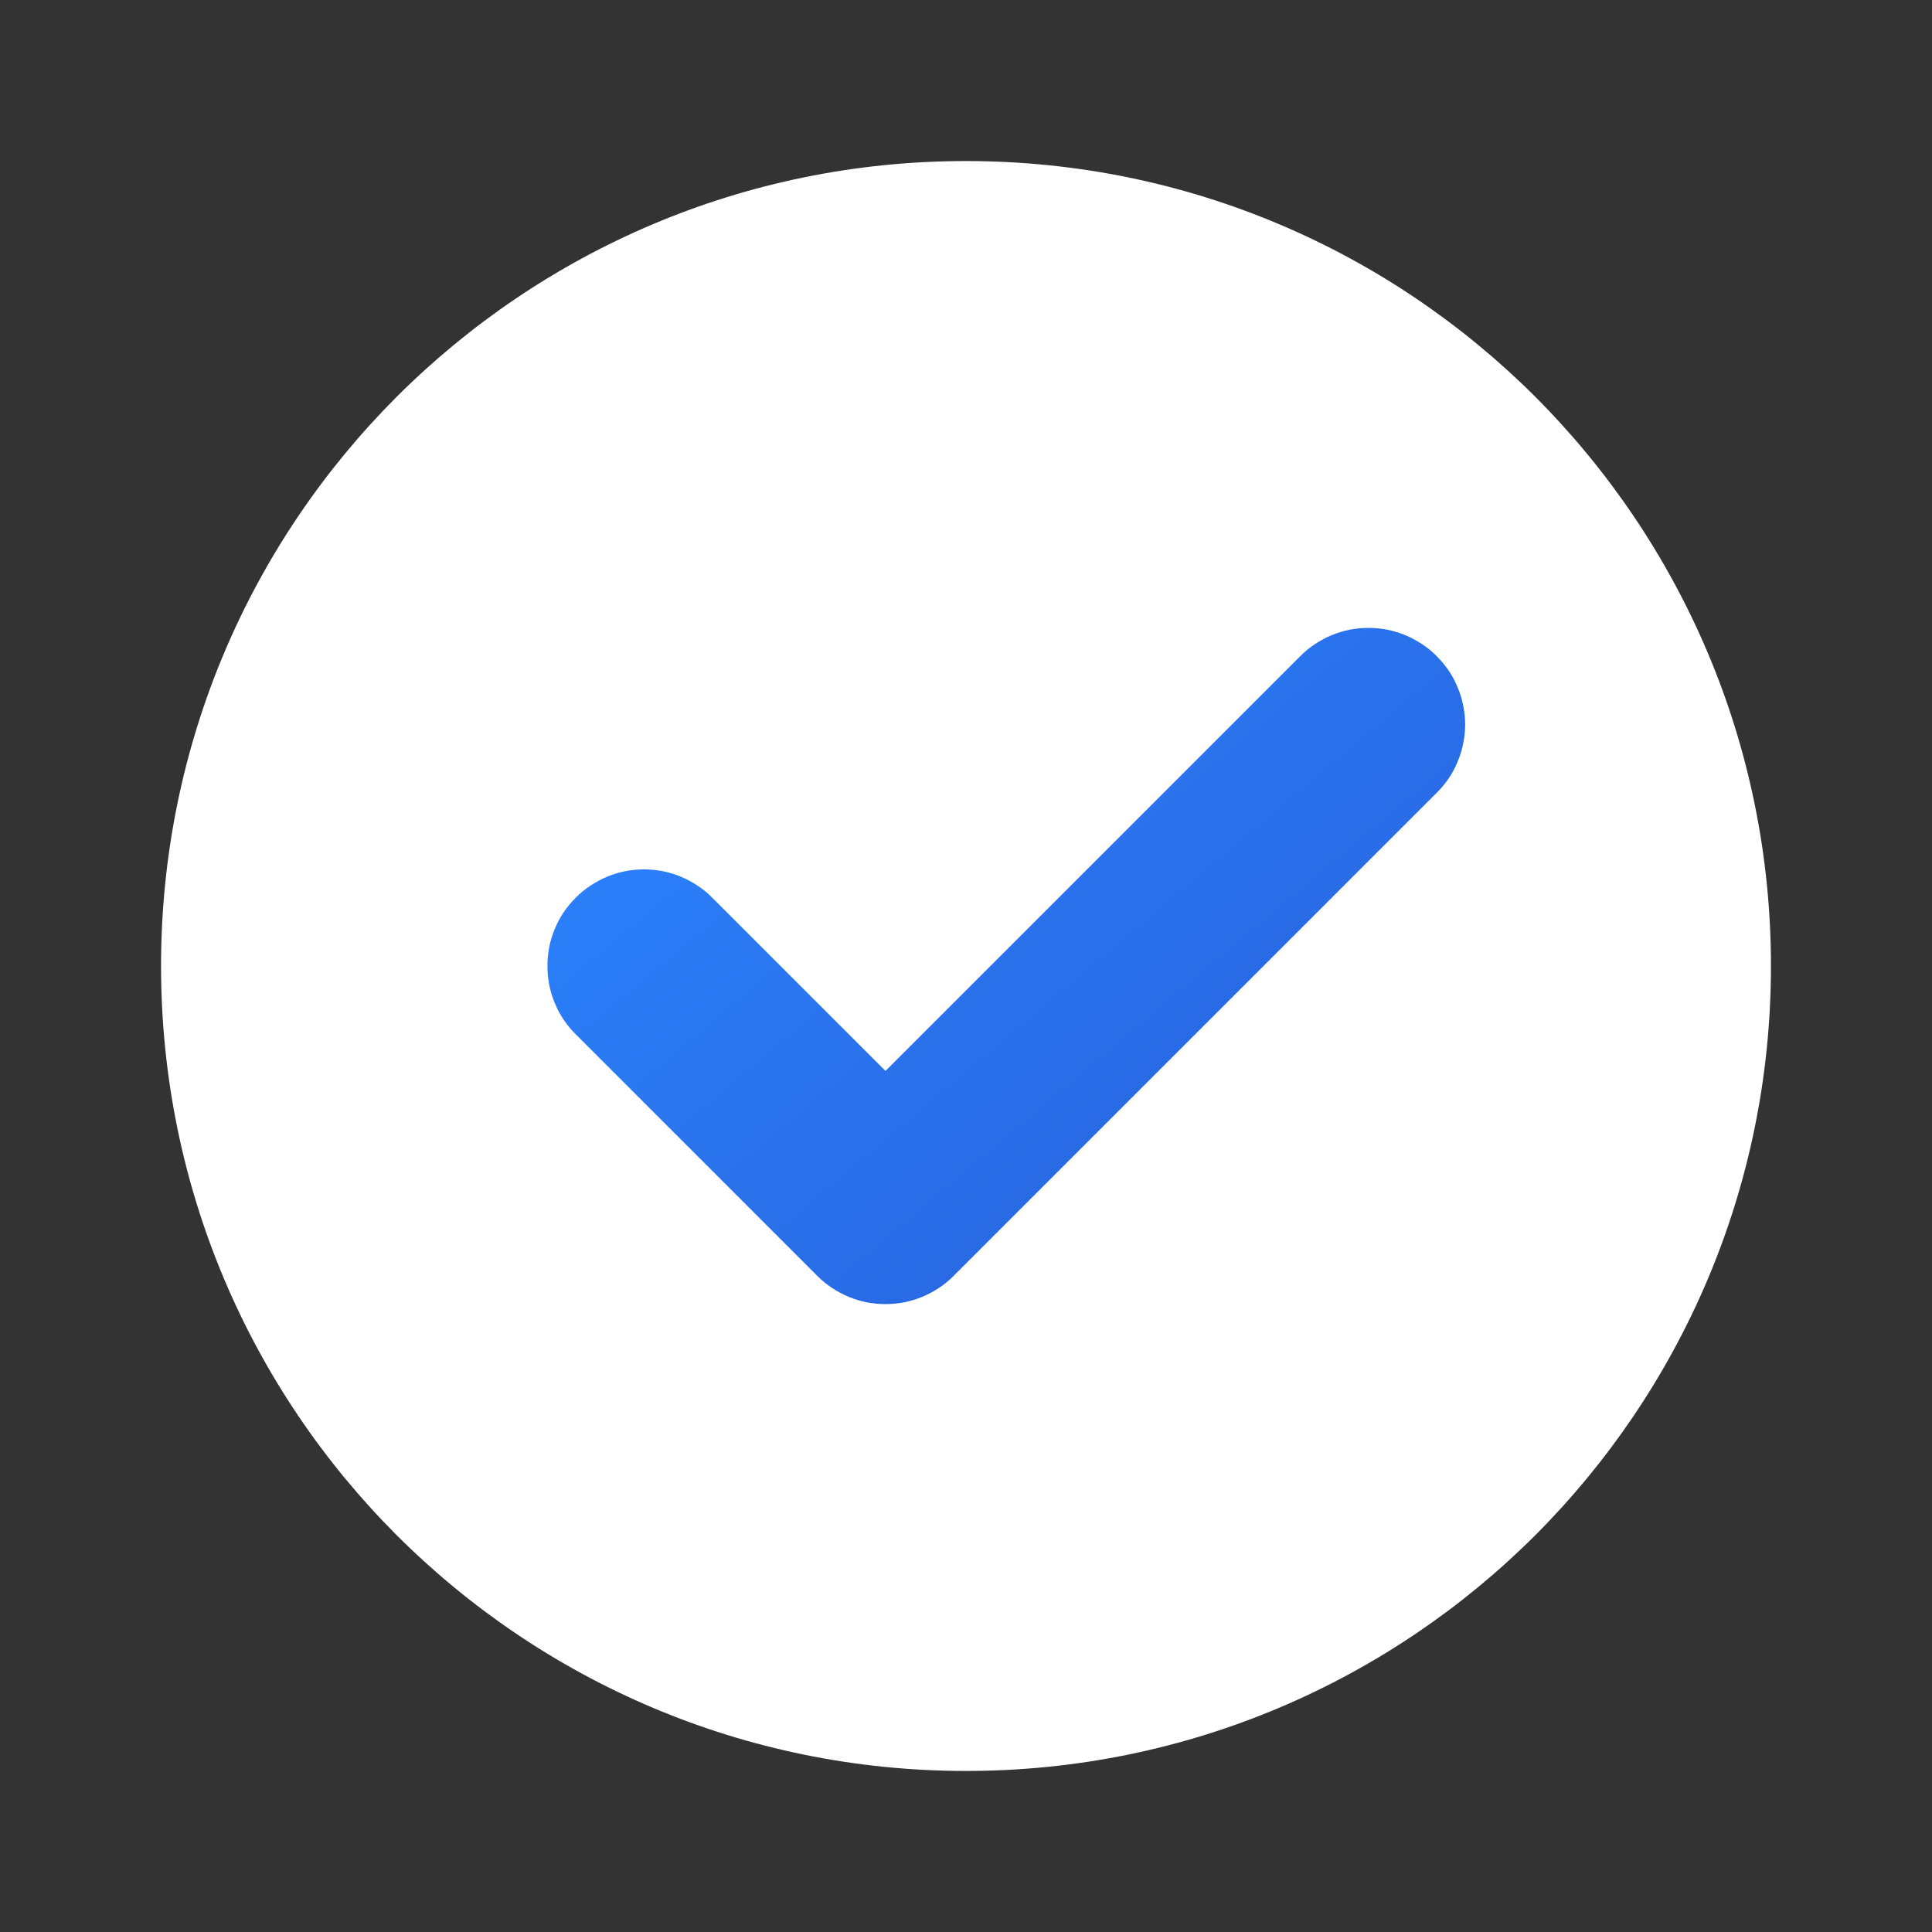 <svg xmlns="http://www.w3.org/2000/svg" xmlns:xlink="http://www.w3.org/1999/xlink" fill="none" version="1.1" width="14" height="14" viewBox="0 0 14 14"><rect x="0" y="0" width="14" height="14" fill="#333333" stroke="none"/><defs><clipPath id="master_svg0_125_00896"><rect x="0" y="0" width="14" height="14" rx="0"/></clipPath><linearGradient x1="0" y1="0.122" x2="1" y2="0.993" id="master_svg1_66_4041"><stop offset="0%" stop-color="#2B85FF" stop-opacity="1"/><stop offset="100%" stop-color="#285CD7" stop-opacity="1"/></linearGradient></defs><g clip-path="url(#master_svg0_125_00896)"><g><path d="M7,12.833C8.611,12.833,10.069,12.18,11.125,11.125C12.18,10.069,12.833,8.611,12.833,7C12.833,5.389,12.18,3.931,11.125,2.875C10.069,1.82,8.611,1.167,7,1.167C5.389,1.167,3.931,1.82,2.875,2.875C1.819,3.931,1.167,5.389,1.167,7C1.167,8.611,1.819,10.069,2.875,11.125C3.931,12.18,5.389,12.833,7,12.833Z" fill="#FFFFFF" fill-opacity="1"/></g><g><path d="M10.411,5.745L6.911,9.245Q6.863,9.294,6.805,9.332Q6.748,9.37,6.684,9.397Q6.621,9.423,6.553,9.437Q6.485,9.45,6.417,9.45Q6.348,9.45,6.28,9.437Q6.212,9.423,6.149,9.397Q6.085,9.37,6.028,9.332Q5.97,9.294,5.922,9.245L4.172,7.495Q4.123,7.446,4.084,7.389Q4.046,7.332,4.02,7.268Q3.993,7.204,3.98,7.137Q3.967,7.069,3.967,7Q3.967,6.931,3.98,6.863Q3.993,6.796,4.02,6.732Q4.046,6.668,4.084,6.611Q4.123,6.554,4.172,6.505Q4.22,6.456,4.278,6.418Q4.335,6.38,4.399,6.353Q4.462,6.327,4.53,6.313Q4.598,6.3,4.667,6.3Q4.735,6.3,4.803,6.313Q4.871,6.327,4.934,6.353Q4.998,6.38,5.055,6.418Q5.113,6.456,5.161,6.505L6.911,8.255L6.417,8.75L5.922,8.255L9.422,4.755Q9.47,4.706,9.528,4.668Q9.585,4.63,9.649,4.603Q9.712,4.577,9.78,4.563Q9.848,4.55,9.917,4.55Q9.985,4.55,10.053,4.563Q10.121,4.577,10.184,4.603Q10.248,4.63,10.305,4.668Q10.363,4.706,10.411,4.755Q10.46,4.804,10.499,4.861Q10.537,4.918,10.563,4.982Q10.59,5.046,10.603,5.113Q10.617,5.181,10.617,5.25Q10.617,5.319,10.603,5.387Q10.59,5.454,10.563,5.518Q10.537,5.582,10.499,5.639Q10.46,5.696,10.411,5.745ZM10.617,5.25Q10.617,5.319,10.603,5.387Q10.59,5.454,10.563,5.518Q10.537,5.582,10.499,5.639Q10.46,5.696,10.411,5.745Q10.363,5.794,10.305,5.832Q10.248,5.87,10.184,5.897Q10.121,5.923,10.053,5.937Q9.985,5.95,9.917,5.95Q9.848,5.95,9.78,5.937Q9.712,5.923,9.649,5.897Q9.585,5.87,9.528,5.832Q9.47,5.794,9.422,5.745Q9.373,5.696,9.334,5.639Q9.296,5.582,9.27,5.518Q9.243,5.454,9.23,5.387Q9.217,5.319,9.217,5.25Q9.217,5.181,9.23,5.113Q9.243,5.046,9.27,4.982Q9.296,4.918,9.334,4.861Q9.373,4.804,9.422,4.755Q9.47,4.706,9.528,4.668Q9.585,4.63,9.649,4.603Q9.712,4.577,9.78,4.563Q9.848,4.55,9.917,4.55Q9.985,4.55,10.053,4.563Q10.121,4.577,10.184,4.603Q10.248,4.63,10.305,4.668Q10.363,4.706,10.411,4.755Q10.46,4.804,10.499,4.861Q10.537,4.918,10.563,4.982Q10.59,5.046,10.603,5.113Q10.617,5.181,10.617,5.25ZM5.367,7Q5.367,7.069,5.353,7.137Q5.34,7.204,5.313,7.268Q5.287,7.332,5.249,7.389Q5.21,7.446,5.161,7.495Q5.113,7.544,5.055,7.582Q4.998,7.62,4.934,7.647Q4.871,7.673,4.803,7.687Q4.735,7.7,4.667,7.7Q4.598,7.7,4.53,7.687Q4.462,7.673,4.399,7.647Q4.335,7.62,4.278,7.582Q4.22,7.544,4.172,7.495Q4.123,7.446,4.084,7.389Q4.046,7.332,4.02,7.268Q3.993,7.204,3.98,7.137Q3.967,7.069,3.967,7Q3.967,6.931,3.98,6.863Q3.993,6.796,4.02,6.732Q4.046,6.668,4.084,6.611Q4.123,6.554,4.172,6.505Q4.22,6.456,4.278,6.418Q4.335,6.38,4.399,6.353Q4.462,6.327,4.53,6.313Q4.598,6.3,4.667,6.3Q4.735,6.3,4.803,6.313Q4.871,6.327,4.934,6.353Q4.998,6.38,5.055,6.418Q5.113,6.456,5.161,6.505Q5.21,6.554,5.249,6.611Q5.287,6.668,5.313,6.732Q5.34,6.796,5.353,6.863Q5.367,6.931,5.367,7Z" fill="url(#master_svg1_66_4041)" fill-opacity="1"/></g></g></svg>